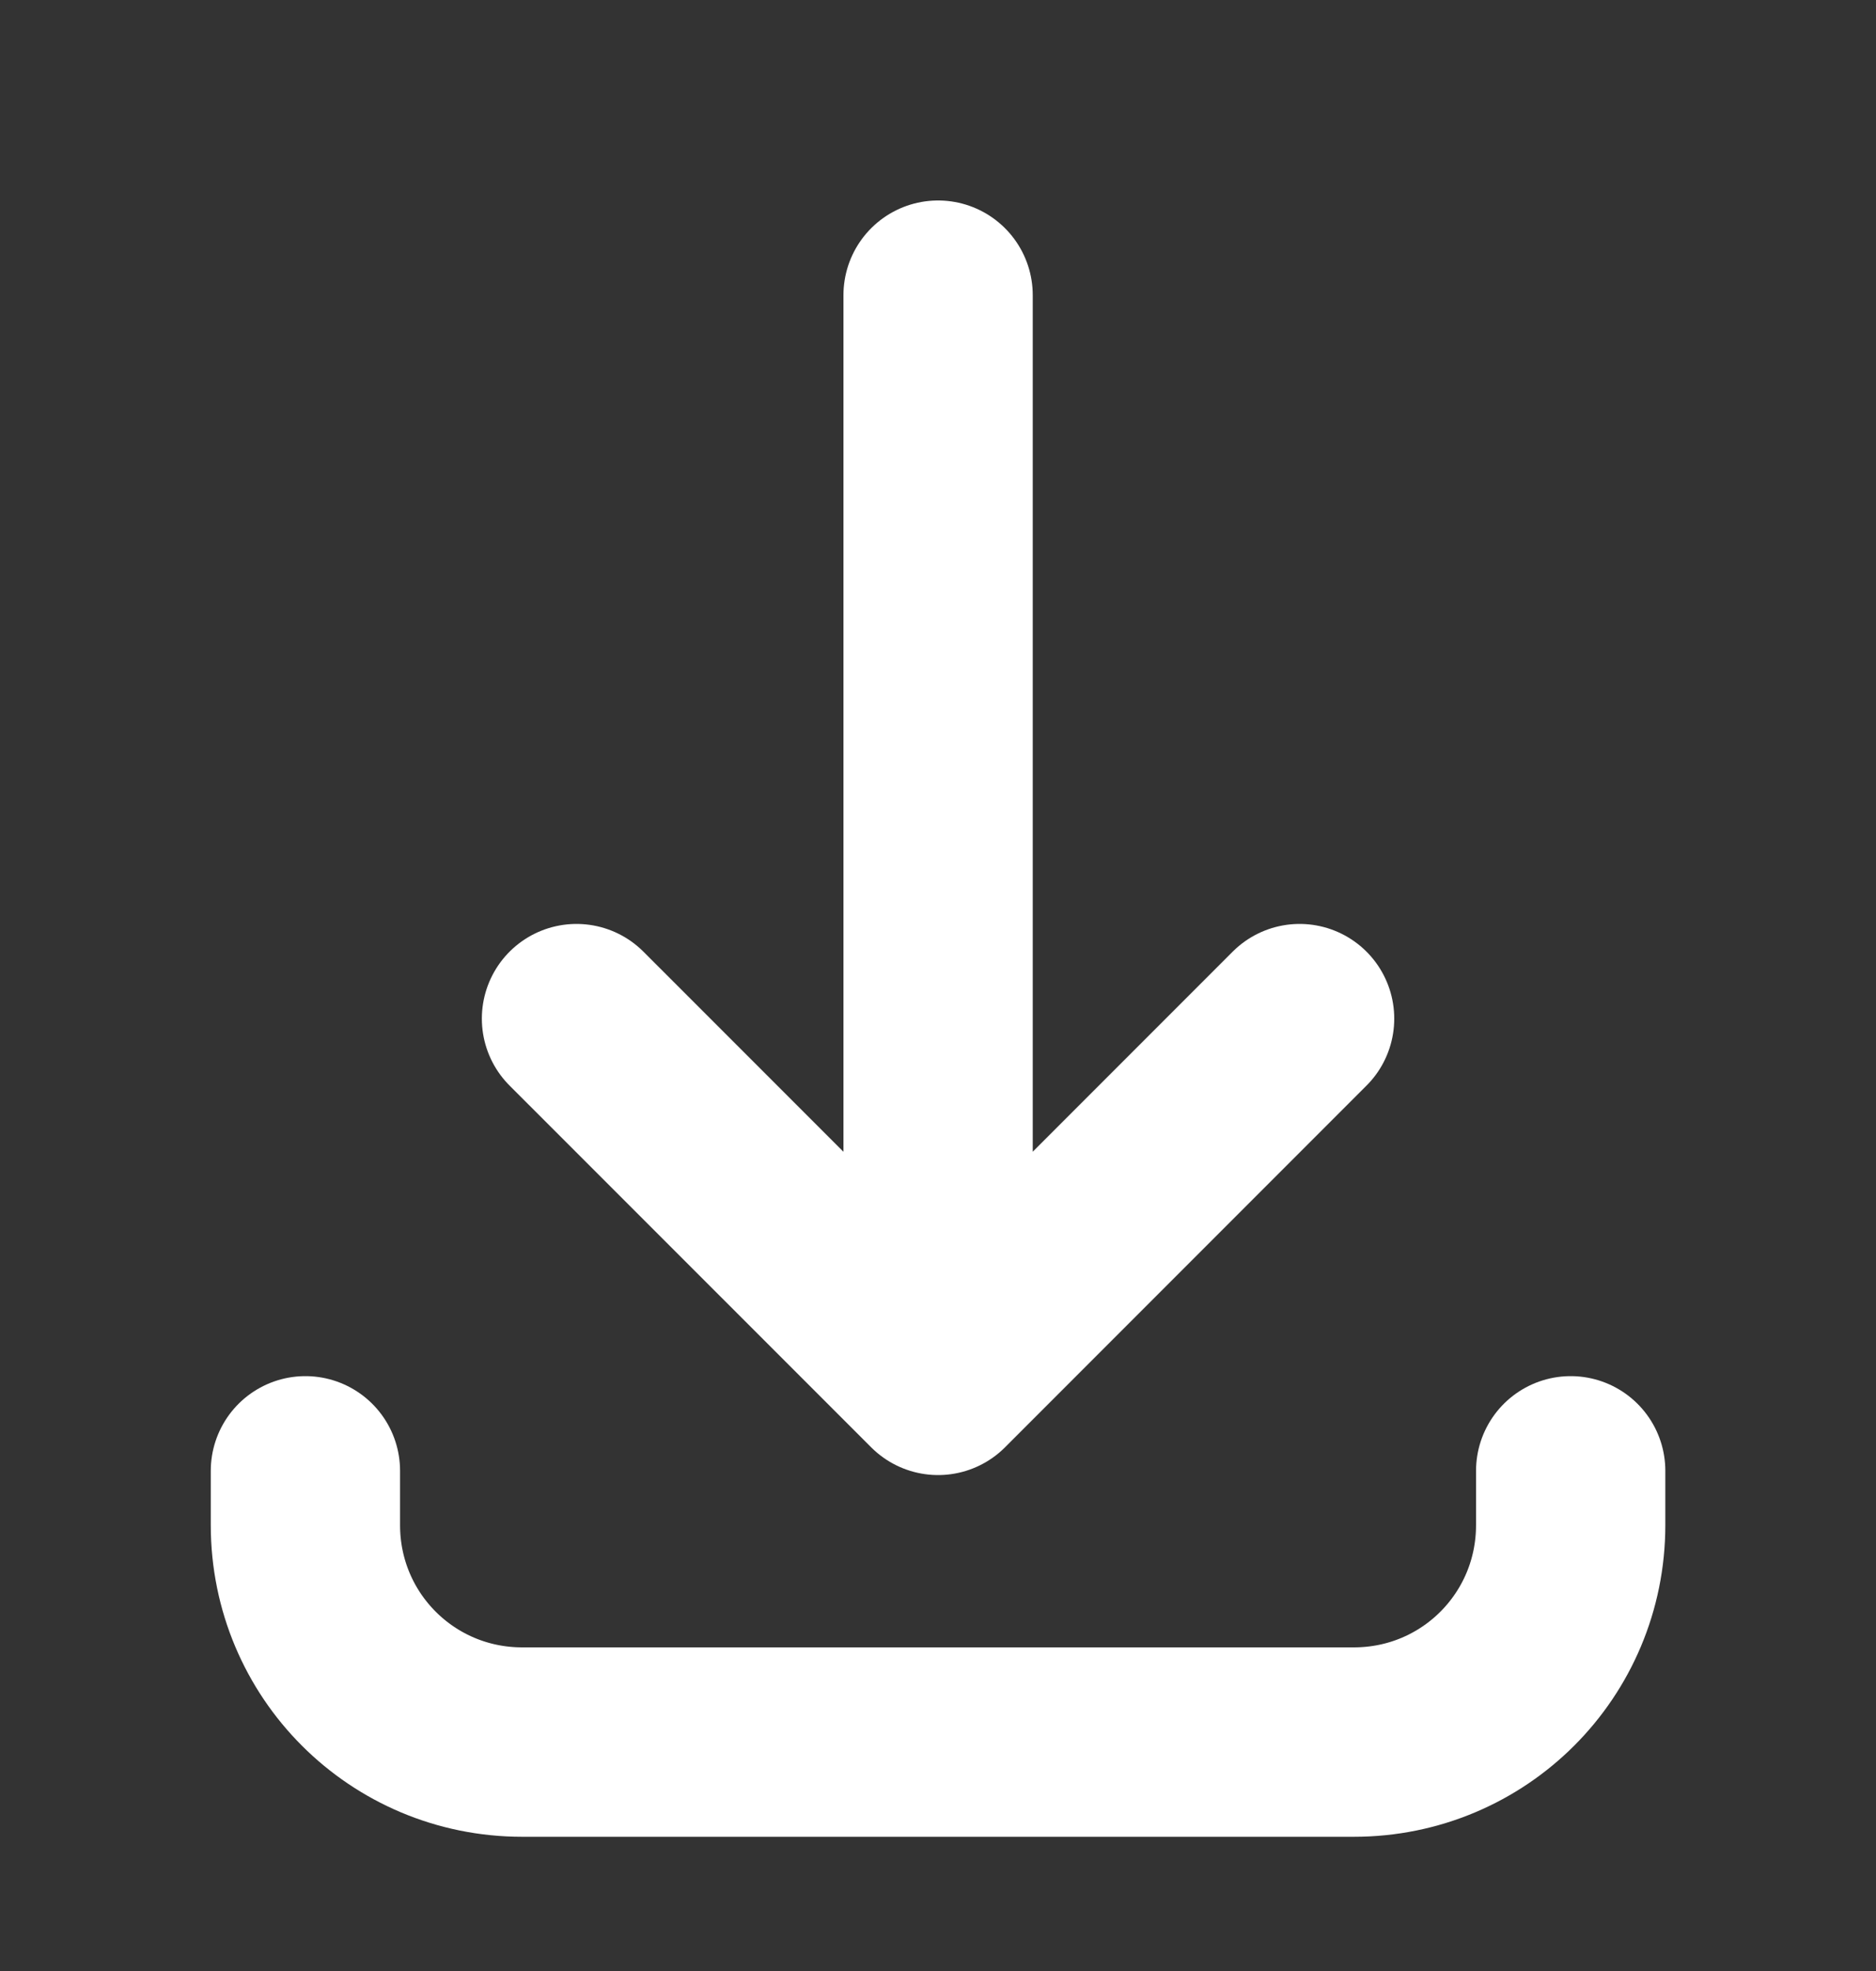 <svg width="20" height="21" viewBox="0 0 20 21" fill="none" xmlns="http://www.w3.org/2000/svg">
<rect x="0" y="0" width="20" height="21" fill="#333333" stroke="none"/>
<path d="M6.146 10.853L10.001 14.707M10.001 14.707L13.855 10.853M10.001 14.707V3.145M16.745 15.671V16.249C16.745 17.53 15.714 18.561 14.433 18.561H5.568C4.287 18.561 3.256 17.53 3.256 16.249V15.671" stroke="white" stroke-width="2.018" stroke-miterlimit="10" stroke-linecap="round" stroke-linejoin="round"/>
</svg>
